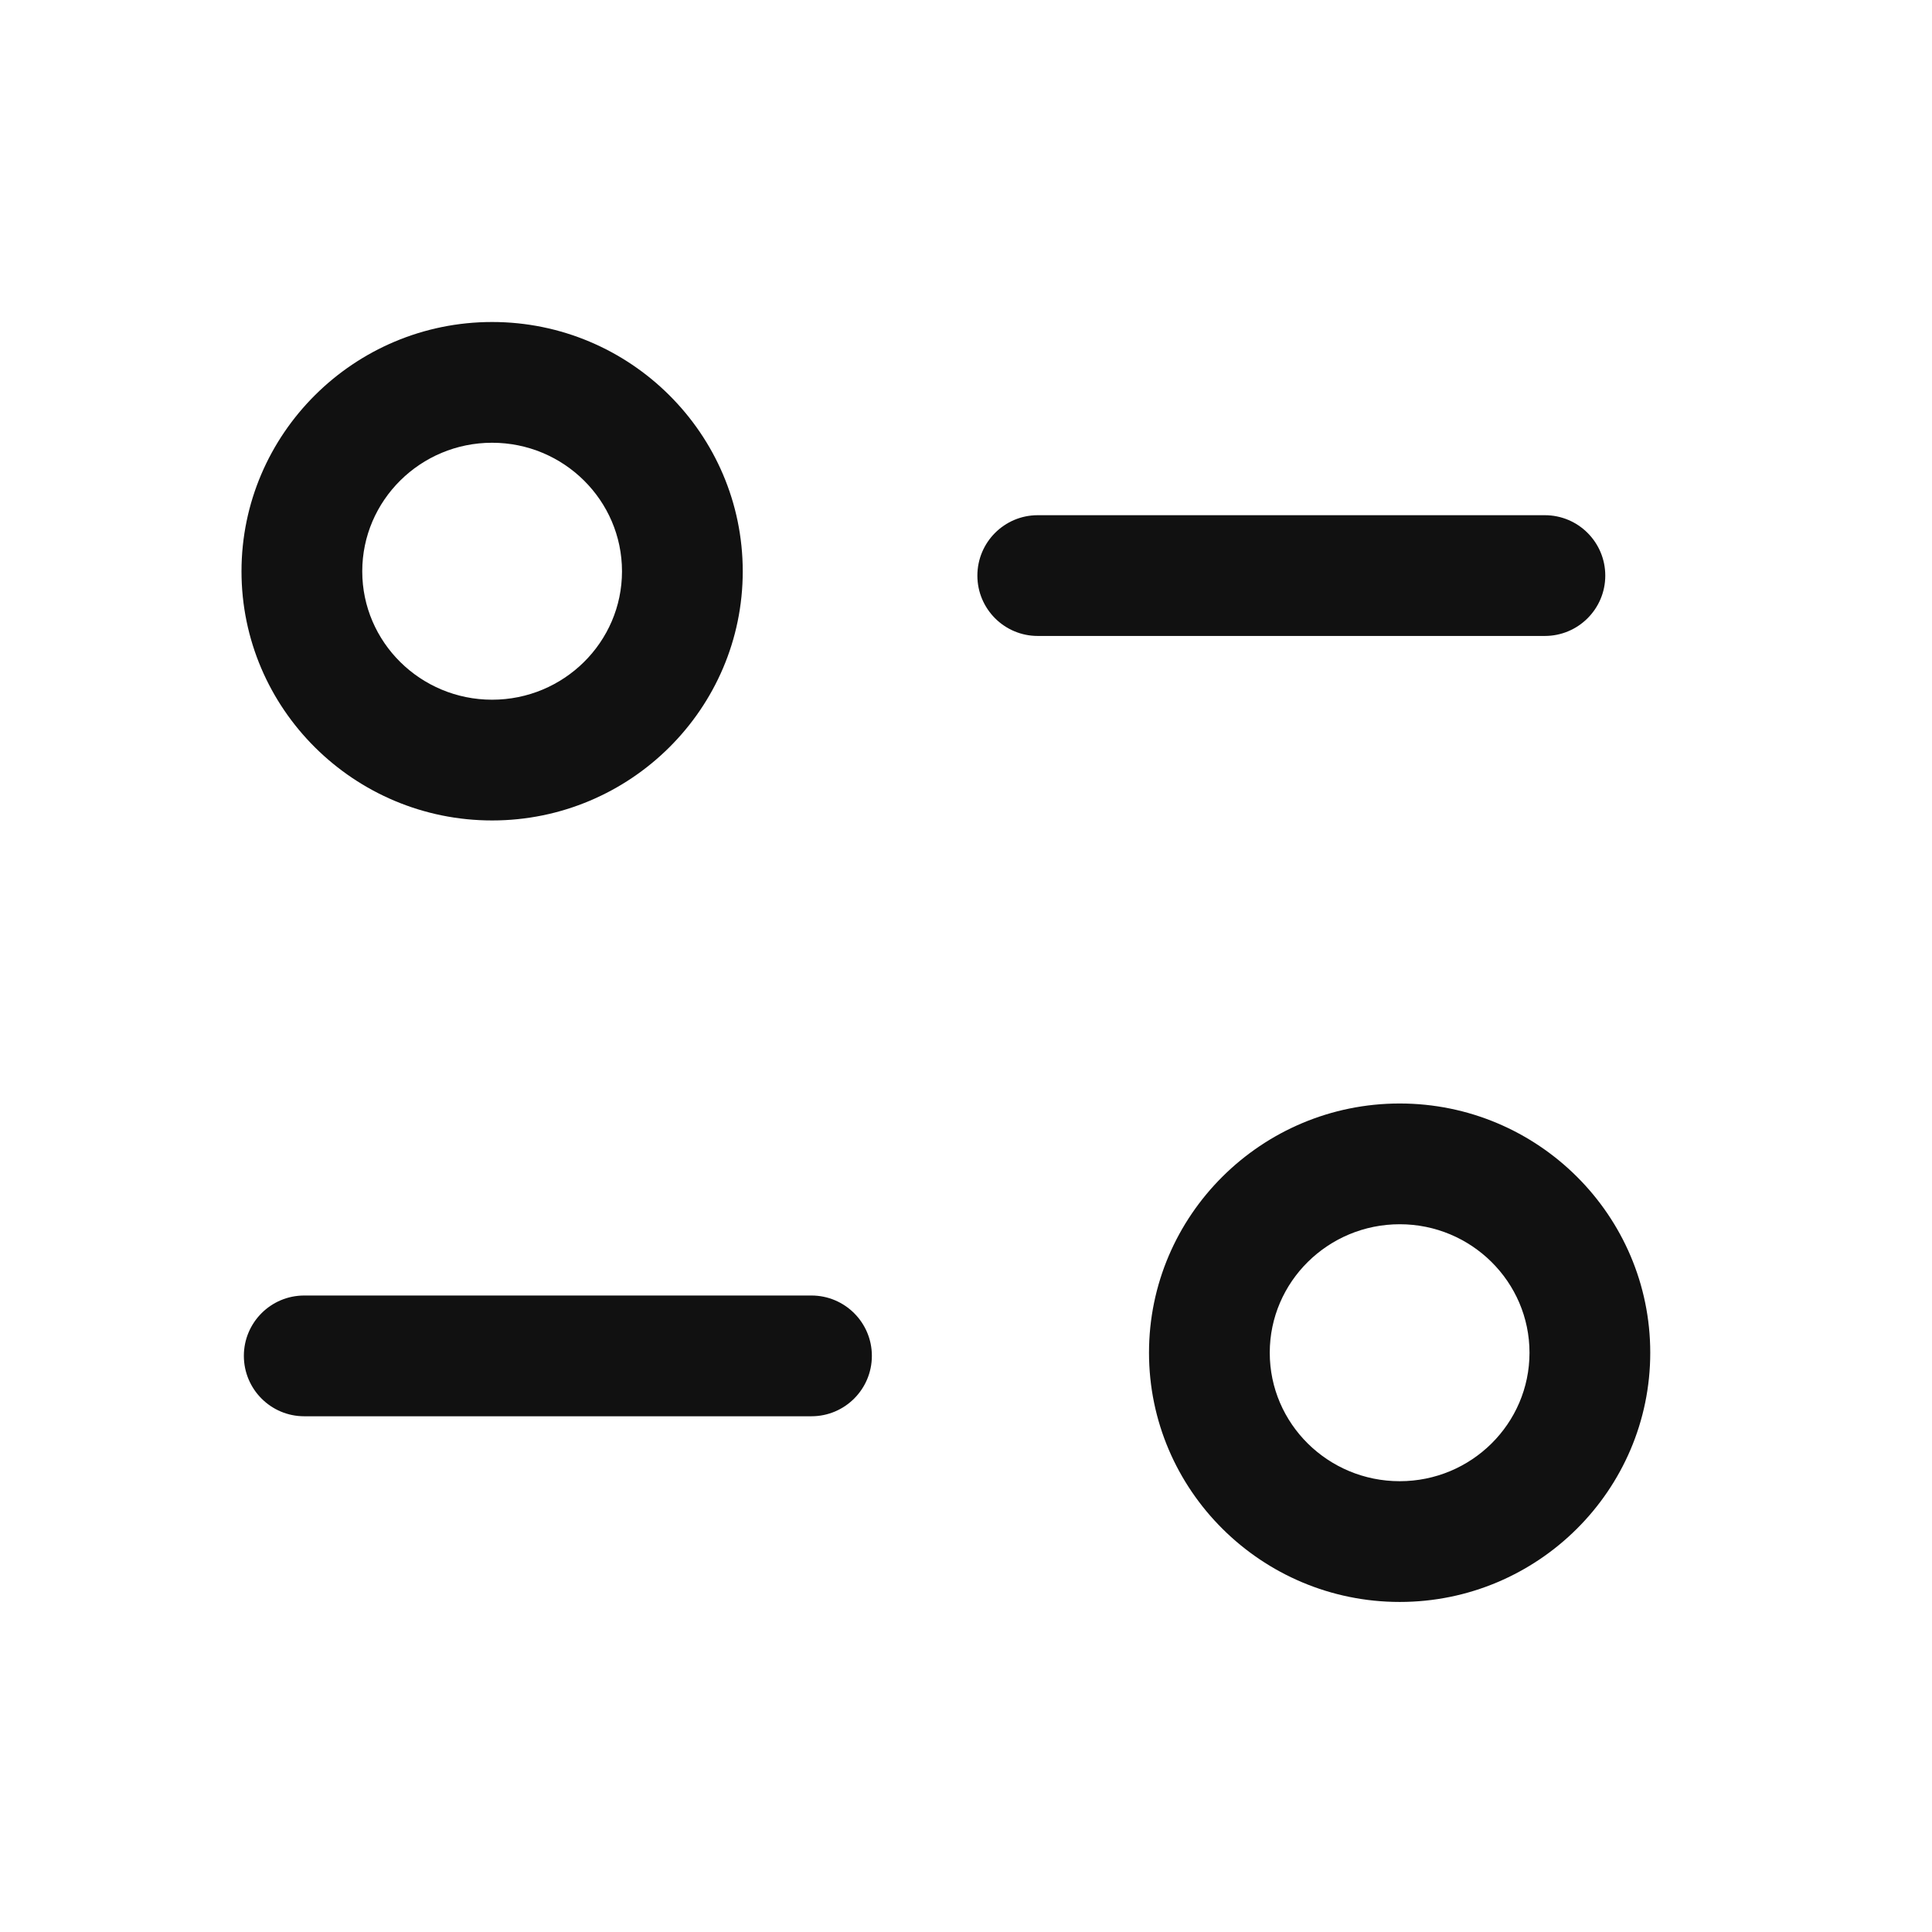 <svg width="18" height="18" viewBox="0 0 18 18" fill="none" xmlns="http://www.w3.org/2000/svg">
<path fill-rule="evenodd" clip-rule="evenodd" d="M13.041 10.281C14.328 10.281 15.375 11.323 15.375 12.603C15.375 13.883 14.328 14.925 13.041 14.925C11.753 14.925 10.705 13.883 10.705 12.603C10.705 11.323 11.753 10.281 13.041 10.281ZM13.041 11.406C12.373 11.406 11.83 11.943 11.83 12.603C11.83 13.264 12.373 13.8 13.041 13.8C13.708 13.8 14.25 13.264 14.25 12.603C14.25 11.943 13.708 11.406 13.041 11.406ZM7.56 12.07C7.871 12.07 8.123 12.322 8.123 12.632C8.123 12.943 7.871 13.195 7.56 13.195H2.834C2.524 13.195 2.272 12.943 2.272 12.632C2.272 12.322 2.524 12.07 2.834 12.07H7.56ZM4.585 3C5.872 3 6.92 4.043 6.92 5.323C6.92 6.603 5.872 7.644 4.585 7.644C3.298 7.644 2.25 6.603 2.25 5.323C2.25 4.043 3.298 3 4.585 3ZM4.585 4.125C3.918 4.125 3.375 4.662 3.375 5.323C3.375 5.983 3.918 6.519 4.585 6.519C5.252 6.519 5.795 5.983 5.795 5.323C5.795 4.662 5.252 4.125 4.585 4.125ZM14.393 4.8C14.704 4.8 14.956 5.052 14.956 5.363C14.956 5.673 14.704 5.925 14.393 5.925H9.668C9.358 5.925 9.106 5.673 9.106 5.363C9.106 5.052 9.358 4.8 9.668 4.8H14.393Z" fill="#111111"/>
</svg>
